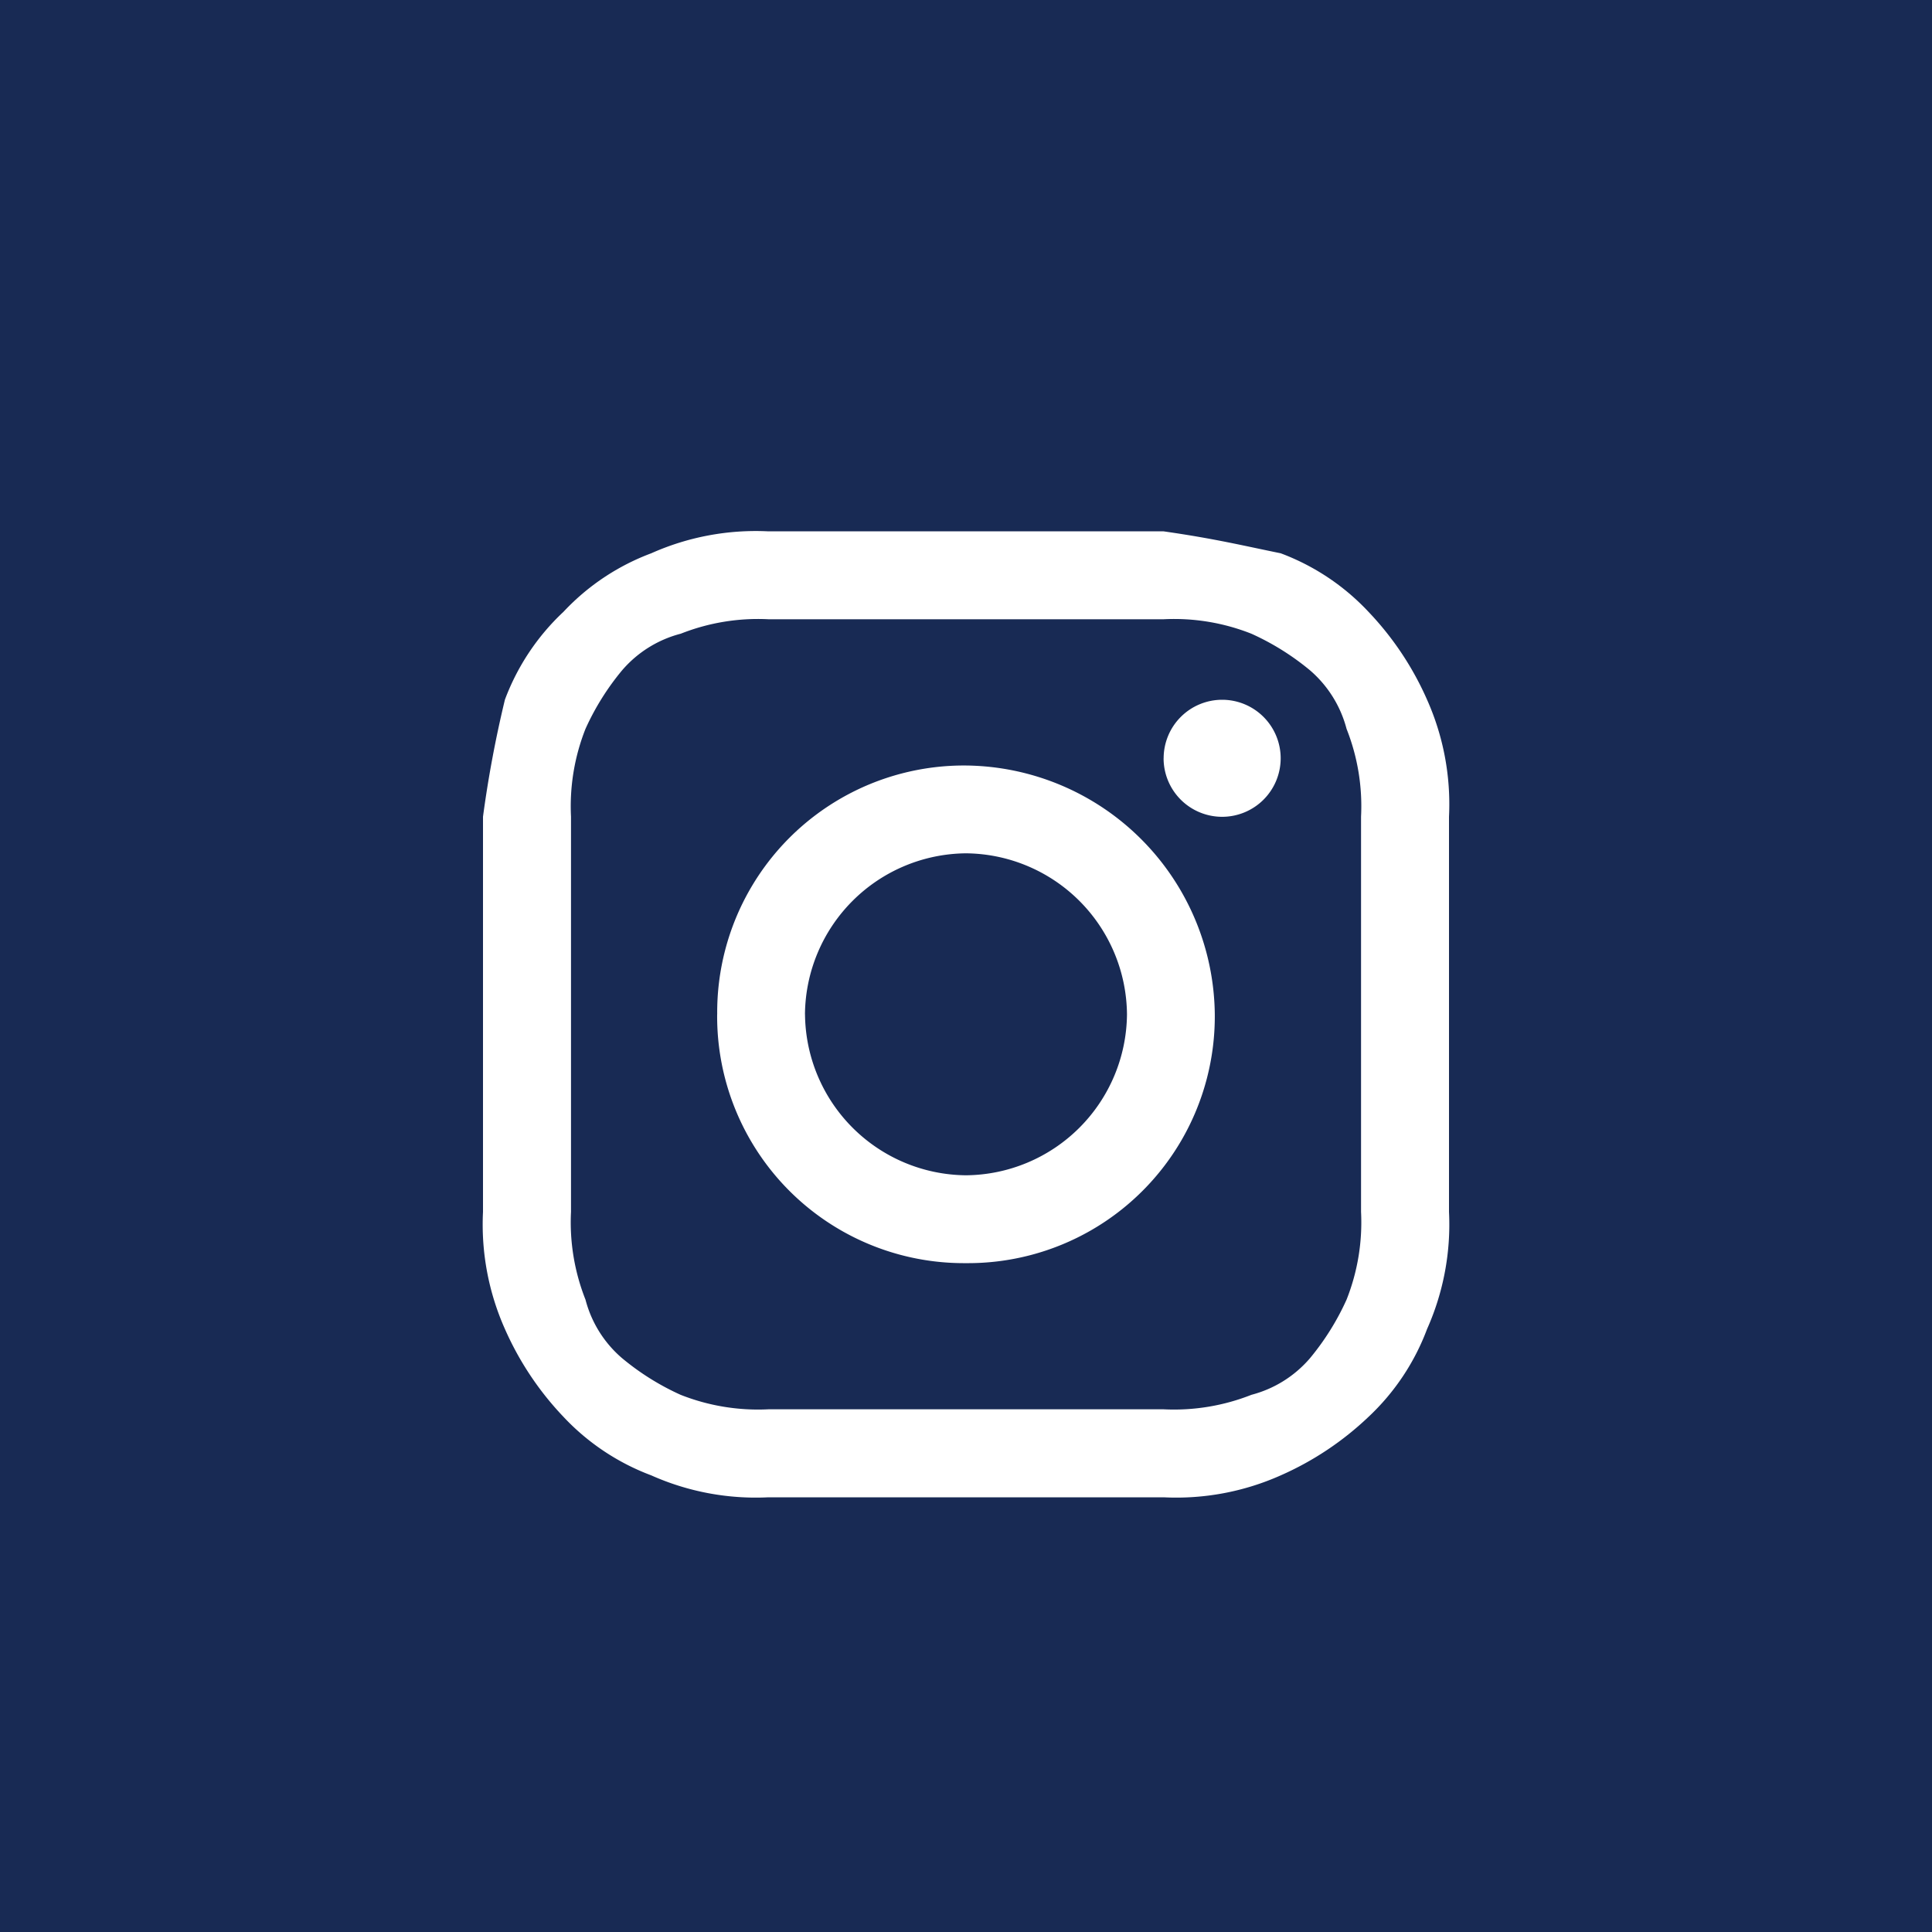 <svg xmlns="http://www.w3.org/2000/svg" width="40" height="40" viewBox="0 0 40 40">  <g id="footer-social-ig" transform="translate(-100 -60)">    <rect id="Rectangle_3" data-name="Rectangle 3" width="40" height="40" transform="translate(100 60)" fill="#182a54" />    <path id="ig" d="M-269-82h-4.091a5.308,5.308,0,0,1-2.425-.454,4.8,4.8,0,0,1-1.818-1.212,6.334,6.334,0,0,1-1.212-1.818A5.311,5.311,0,0,1-279-87.909v-8.182a23.758,23.758,0,0,1,.454-2.424,4.789,4.789,0,0,1,1.212-1.818,4.779,4.779,0,0,1,1.818-1.212,5.308,5.308,0,0,1,2.425-.454h8.182c1.06.151,1.666.3,2.424.454a4.779,4.779,0,0,1,1.818,1.212,6.321,6.321,0,0,1,1.212,1.818A5.306,5.306,0,0,1-259-96.091v8.182a5.311,5.311,0,0,1-.454,2.425,4.789,4.789,0,0,1-1.212,1.818,6.341,6.341,0,0,1-1.818,1.212,5.306,5.306,0,0,1-2.424.454Zm-5.909-17.879a2.389,2.389,0,0,0-1.211.757,5.3,5.3,0,0,0-.758,1.212,4.356,4.356,0,0,0-.3,1.818v8.182a4.352,4.352,0,0,0,.3,1.818,2.383,2.383,0,0,0,.758,1.212,5.293,5.293,0,0,0,1.211.758,4.361,4.361,0,0,0,1.819.3h8.182a4.356,4.356,0,0,0,1.818-.3,2.39,2.39,0,0,0,1.212-.758,5.323,5.323,0,0,0,.757-1.212,4.338,4.338,0,0,0,.3-1.818v-8.182a4.341,4.341,0,0,0-.3-1.818,2.4,2.4,0,0,0-.757-1.212,5.323,5.323,0,0,0-1.212-.757,4.341,4.341,0,0,0-1.818-.3h-8.182A4.346,4.346,0,0,0-274.91-99.878Zm.758,7.879A5.109,5.109,0,0,1-269-97.151,5.206,5.206,0,0,1-263.849-92,5.109,5.109,0,0,1-269-86.848,5.109,5.109,0,0,1-274.152-92Zm1.818,0A3.363,3.363,0,0,0-269-88.667,3.363,3.363,0,0,0-265.667-92,3.364,3.364,0,0,0-269-95.333,3.364,3.364,0,0,0-272.334-92Zm7.425-5.3a1.212,1.212,0,0,1,1.211-1.212,1.212,1.212,0,0,1,1.212,1.212,1.212,1.212,0,0,1-1.212,1.211A1.212,1.212,0,0,1-264.909-97.3Z" transform="translate(389 173)" fill="#fff" />  </g></svg>